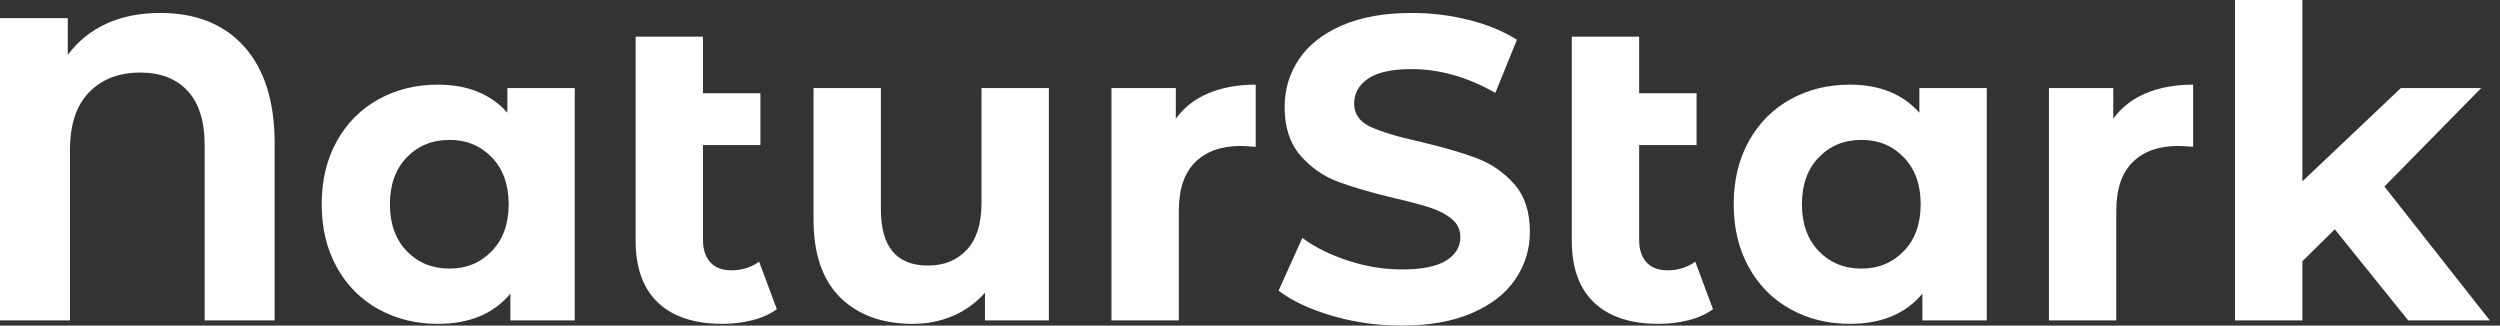 <svg baseProfile="full" height="28" version="1.1" viewBox="0 0 215 28" width="215" xmlns="http://www.w3.org/2000/svg" xmlns:ev="http://www.w3.org/2001/xml-events" xmlns:xlink="http://www.w3.org/1999/xlink"><rect x="0" y="0" width="215" height="28" fill="#333333" stroke="none"/><defs /><g><path d="M26.7 12.329V27.554H20.684V12.515Q20.684 9.395 19.218 7.817Q17.751 6.239 15.151 6.239Q12.403 6.239 10.751 7.928Q9.098 9.618 9.098 12.923V27.554H3.082V1.56H8.912V4.716Q10.249 2.934 12.255 2.024Q14.26 1.114 16.859 1.114Q21.501 1.114 24.101 4.029Q26.7 6.944 26.7 12.329Z M52.509 7.576V27.554H46.976V25.252Q44.822 27.851 40.737 27.851Q37.915 27.851 35.631 26.589Q33.347 25.326 32.048 22.987Q30.748 20.647 30.748 17.565Q30.748 14.483 32.048 12.143Q33.347 9.804 35.631 8.541Q37.915 7.279 40.737 7.279Q44.562 7.279 46.716 9.692V7.576ZM46.828 17.565Q46.828 15.04 45.379 13.536Q43.931 12.032 41.74 12.032Q39.512 12.032 38.064 13.536Q36.615 15.04 36.615 17.565Q36.615 20.09 38.064 21.594Q39.512 23.098 41.74 23.098Q43.931 23.098 45.379 21.594Q46.828 20.09 46.828 17.565Z M69.889 26.589Q69.034 27.22 67.79 27.536Q66.546 27.851 65.21 27.851Q61.607 27.851 59.676 26.032Q57.745 24.212 57.745 20.684V3.156H63.538V8.021H68.477V12.477H63.538V20.61Q63.538 21.873 64.17 22.56Q64.801 23.247 65.989 23.247Q67.326 23.247 68.366 22.504Z M93.284 7.576V27.554H87.788V25.178Q86.637 26.477 85.04 27.164Q83.443 27.851 81.586 27.851Q77.65 27.851 75.347 25.586Q73.045 23.321 73.045 18.865V7.576H78.838V18.011Q78.838 22.838 82.886 22.838Q84.966 22.838 86.228 21.483Q87.491 20.127 87.491 17.454V7.576Z M111.072 7.279V12.626Q110.106 12.552 109.772 12.552Q107.284 12.552 105.873 13.944Q104.462 15.337 104.462 18.122V27.554H98.668V7.576H104.202V10.212Q105.241 8.764 107.005 8.021Q108.769 7.279 111.072 7.279Z M113.04 24.992 115.082 20.462Q116.753 21.687 119.056 22.43Q121.358 23.172 123.66 23.172Q126.223 23.172 127.448 22.411Q128.674 21.65 128.674 20.387Q128.674 19.459 127.95 18.846Q127.225 18.233 126.093 17.862Q124.96 17.491 123.029 17.045Q120.058 16.34 118.164 15.634Q116.271 14.928 114.915 13.369Q113.56 11.809 113.56 9.21Q113.56 6.944 114.785 5.106Q116.011 3.268 118.48 2.191Q120.95 1.114 124.515 1.114Q127.003 1.114 129.379 1.708Q131.756 2.302 133.538 3.416L131.682 7.984Q128.08 5.942 124.477 5.942Q121.952 5.942 120.745 6.759Q119.538 7.576 119.538 8.912Q119.538 10.249 120.931 10.899Q122.324 11.549 125.183 12.18Q128.154 12.886 130.048 13.592Q131.942 14.297 133.297 15.82Q134.653 17.342 134.653 19.942Q134.653 22.17 133.408 24.008Q132.164 25.846 129.676 26.923Q127.188 28 123.623 28Q120.541 28 117.663 27.164Q114.785 26.329 113.04 24.992Z M150.398 26.589Q149.544 27.22 148.3 27.536Q147.056 27.851 145.719 27.851Q142.117 27.851 140.186 26.032Q138.255 24.212 138.255 20.684V3.156H144.048V8.021H148.987V12.477H144.048V20.61Q144.048 21.873 144.679 22.56Q145.31 23.247 146.499 23.247Q147.836 23.247 148.875 22.504Z M173.942 7.576V27.554H168.408V25.252Q166.255 27.851 162.17 27.851Q159.347 27.851 157.064 26.589Q154.78 25.326 153.48 22.987Q152.18 20.647 152.18 17.565Q152.18 14.483 153.48 12.143Q154.78 9.804 157.064 8.541Q159.347 7.279 162.17 7.279Q165.995 7.279 168.149 9.692V7.576ZM168.26 17.565Q168.26 15.04 166.812 13.536Q165.363 12.032 163.172 12.032Q160.944 12.032 159.496 13.536Q158.048 15.04 158.048 17.565Q158.048 20.09 159.496 21.594Q160.944 23.098 163.172 23.098Q165.363 23.098 166.812 21.594Q168.26 20.09 168.26 17.565Z M191.692 7.279V12.626Q190.727 12.552 190.393 12.552Q187.905 12.552 186.493 13.944Q185.082 15.337 185.082 18.122V27.554H179.289V7.576H184.822V10.212Q185.862 8.764 187.626 8.021Q189.39 7.279 191.692 7.279Z M203.873 19.719 201.088 22.467V27.554H195.294V0.0H201.088V15.597L209.554 7.576H216.462L208.143 16.042L217.204 27.554H210.186Z " fill="rgb(255,255,255)" transform="translate(-3.082, 0)" /></g></svg>